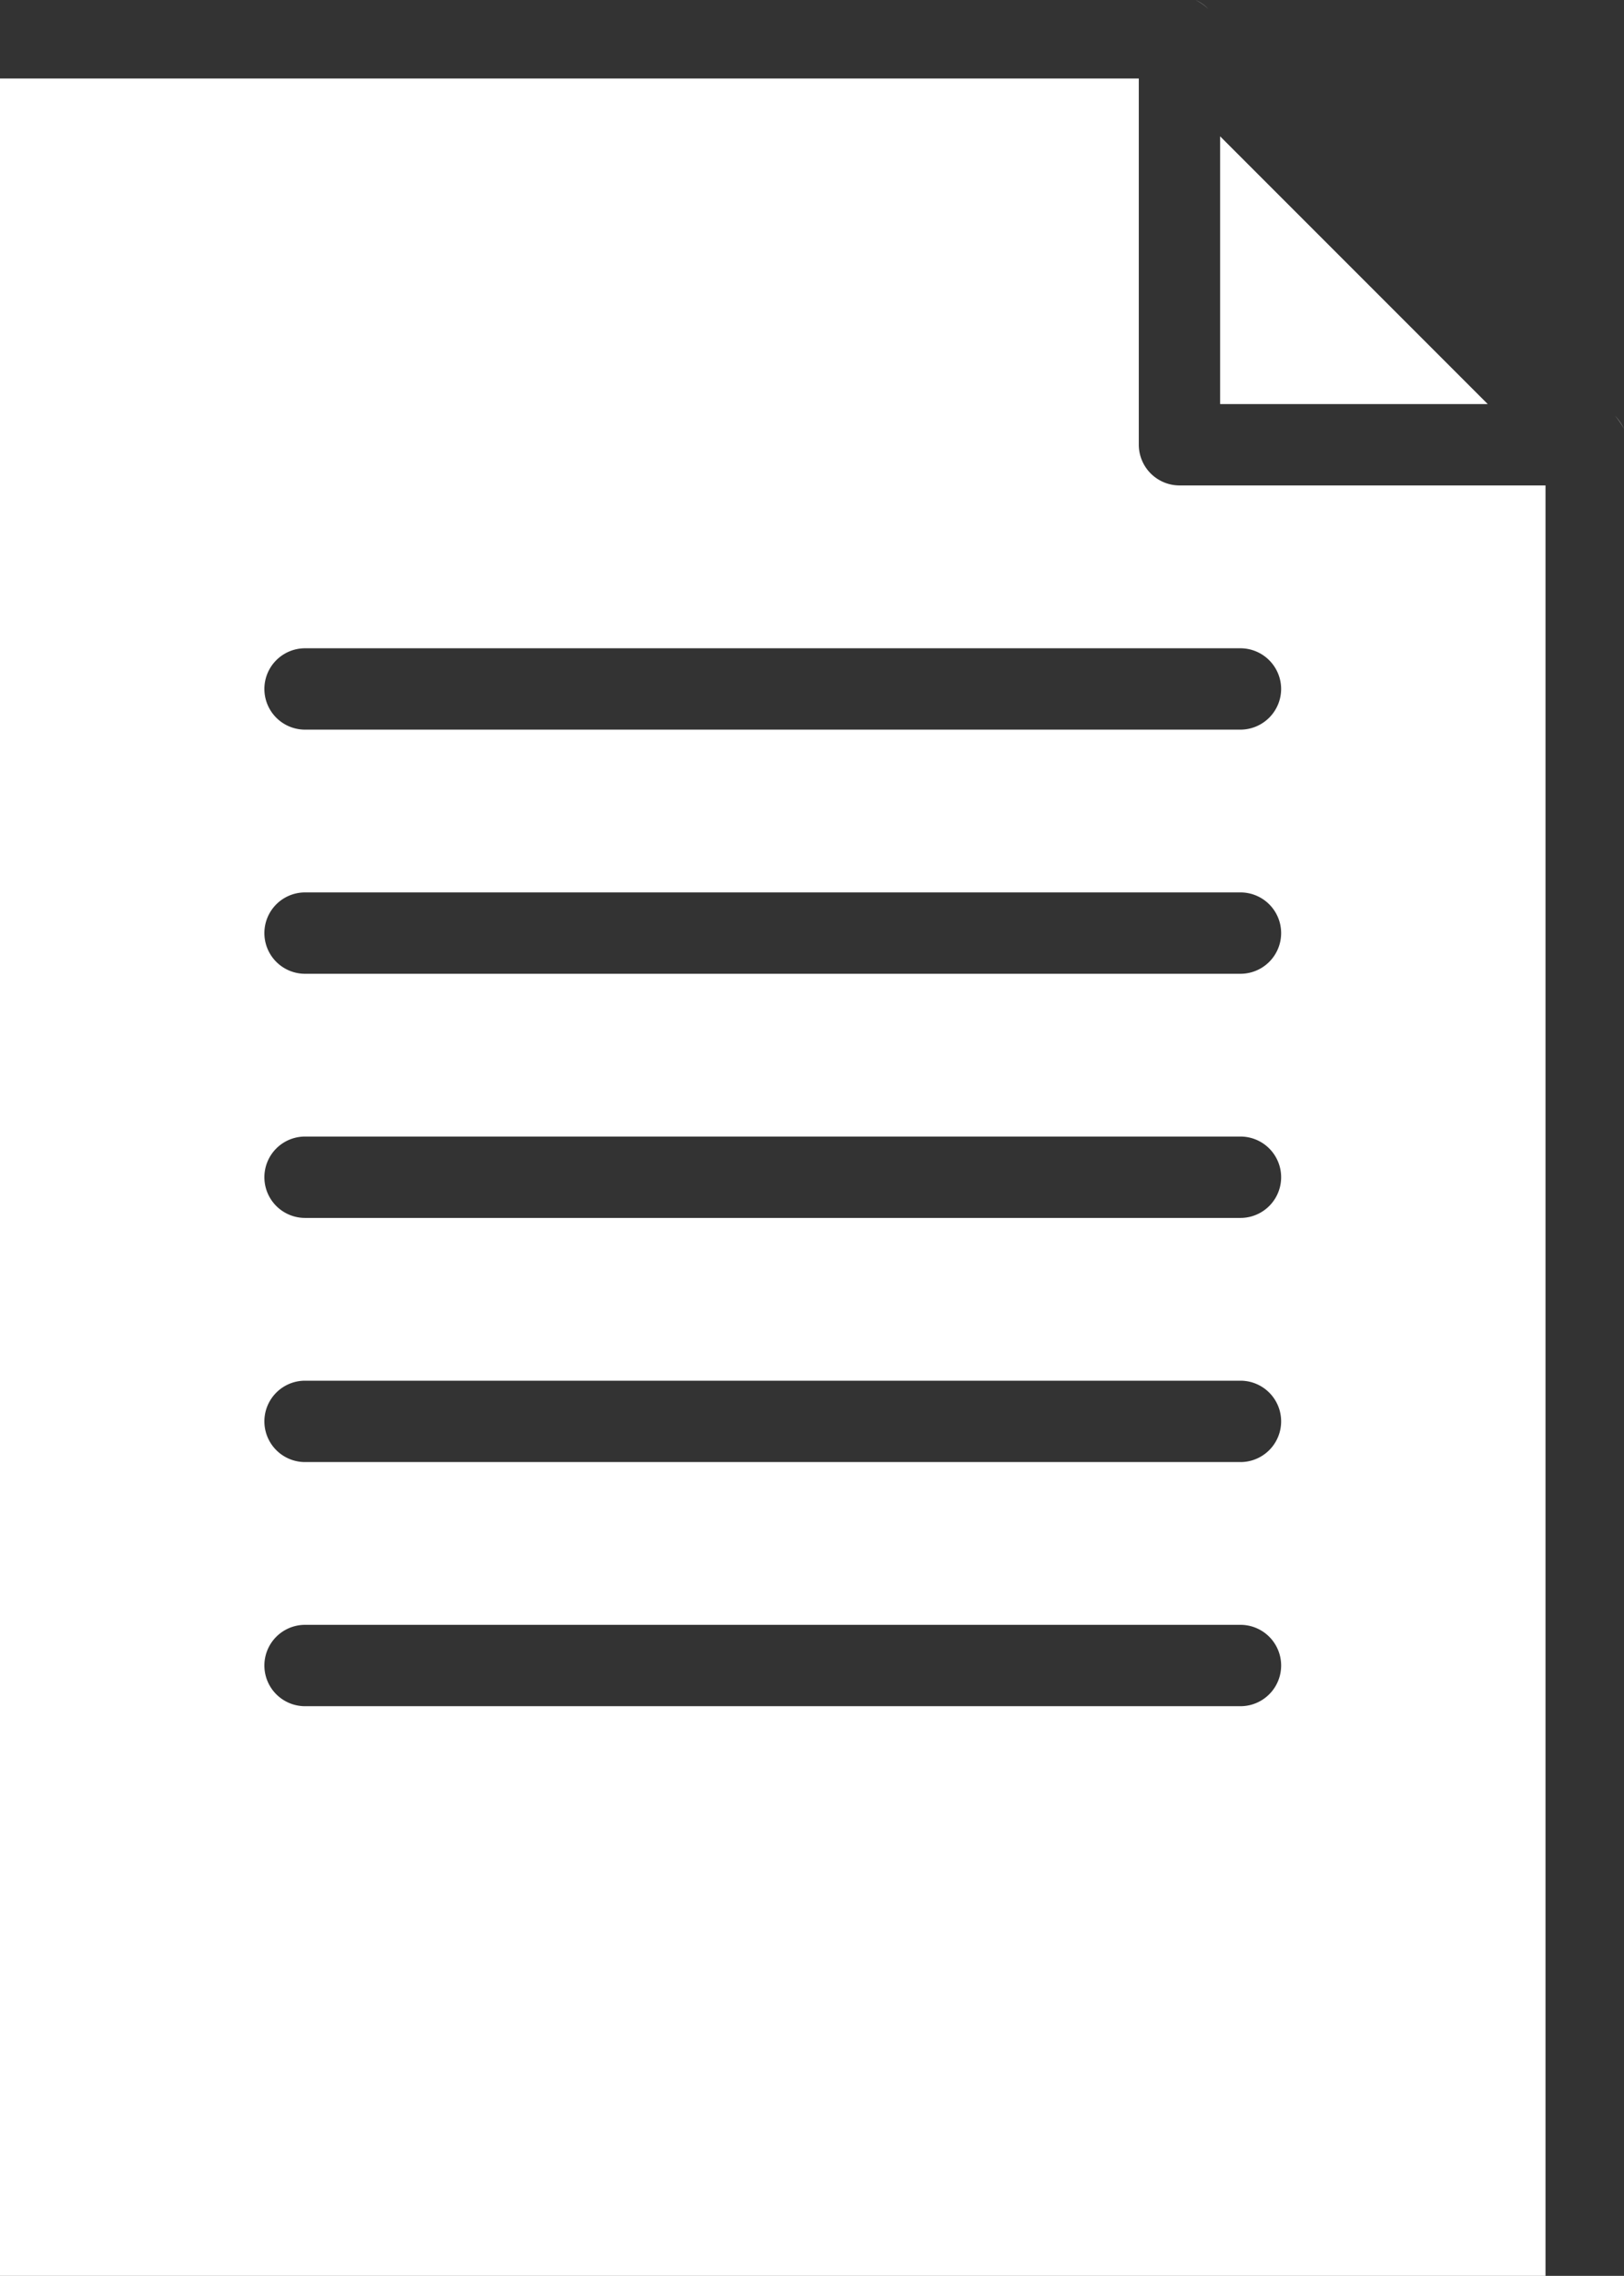 <svg xmlns="http://www.w3.org/2000/svg" xmlns:xlink="http://www.w3.org/1999/xlink" width="28.557" height="40" viewBox="0 0 28.557 40">
  <rect x="0" y="0" width="28.557" height="40" fill="#333333" stroke="none"/>
  <defs>
    <clipPath id="clip-path">
      <rect id="長方形_882" data-name="長方形 882" width="28.557" height="40" fill="#fff"/>
    </clipPath>
  </defs>
  <g id="グループ_520" data-name="グループ 520" clip-path="url(#clip-path)">
    <path id="パス_1362" data-name="パス 1362" d="M20.025,8.367V1.93H0V40.55H27.177V9.082H20.74a.717.717,0,0,1-.715-.715m1.788,22.171H5.364a.715.715,0,1,1,0-1.43H21.813a.715.715,0,1,1,0,1.43m0-4.291H5.364a.715.715,0,1,1,0-1.43H21.813a.715.715,0,1,1,0,1.43m0-4.291H5.364a.715.715,0,1,1,0-1.43H21.813a.715.715,0,0,1,0,1.43m0-4.291H5.364a.715.715,0,1,1,0-1.43H21.813a.715.715,0,0,1,0,1.43m.715-5.006a.717.717,0,0,1-.715.715H5.364a.715.715,0,0,1,0-1.43H21.813a.717.717,0,0,1,.715.715" transform="translate(0 -0.55)" fill="#fff"/>
    <path id="パス_1363" data-name="パス 1363" d="M30,3.35V8.056h4.706Z" transform="translate(-8.545 -0.954)" fill="#fff"/>
    <path id="パス_1364" data-name="パス 1364" d="M29.619.157A.726.726,0,0,0,29.39,0a.867.867,0,0,1,.229.157" transform="translate(-8.371 0)" fill="#fff"/>
    <path id="パス_1365" data-name="パス 1365" d="M39.71,10.22h0a.867.867,0,0,1,.157.229,1.186,1.186,0,0,0-.157-.229" transform="translate(-11.31 -2.911)" fill="#fff"/>
  </g>
</svg>
